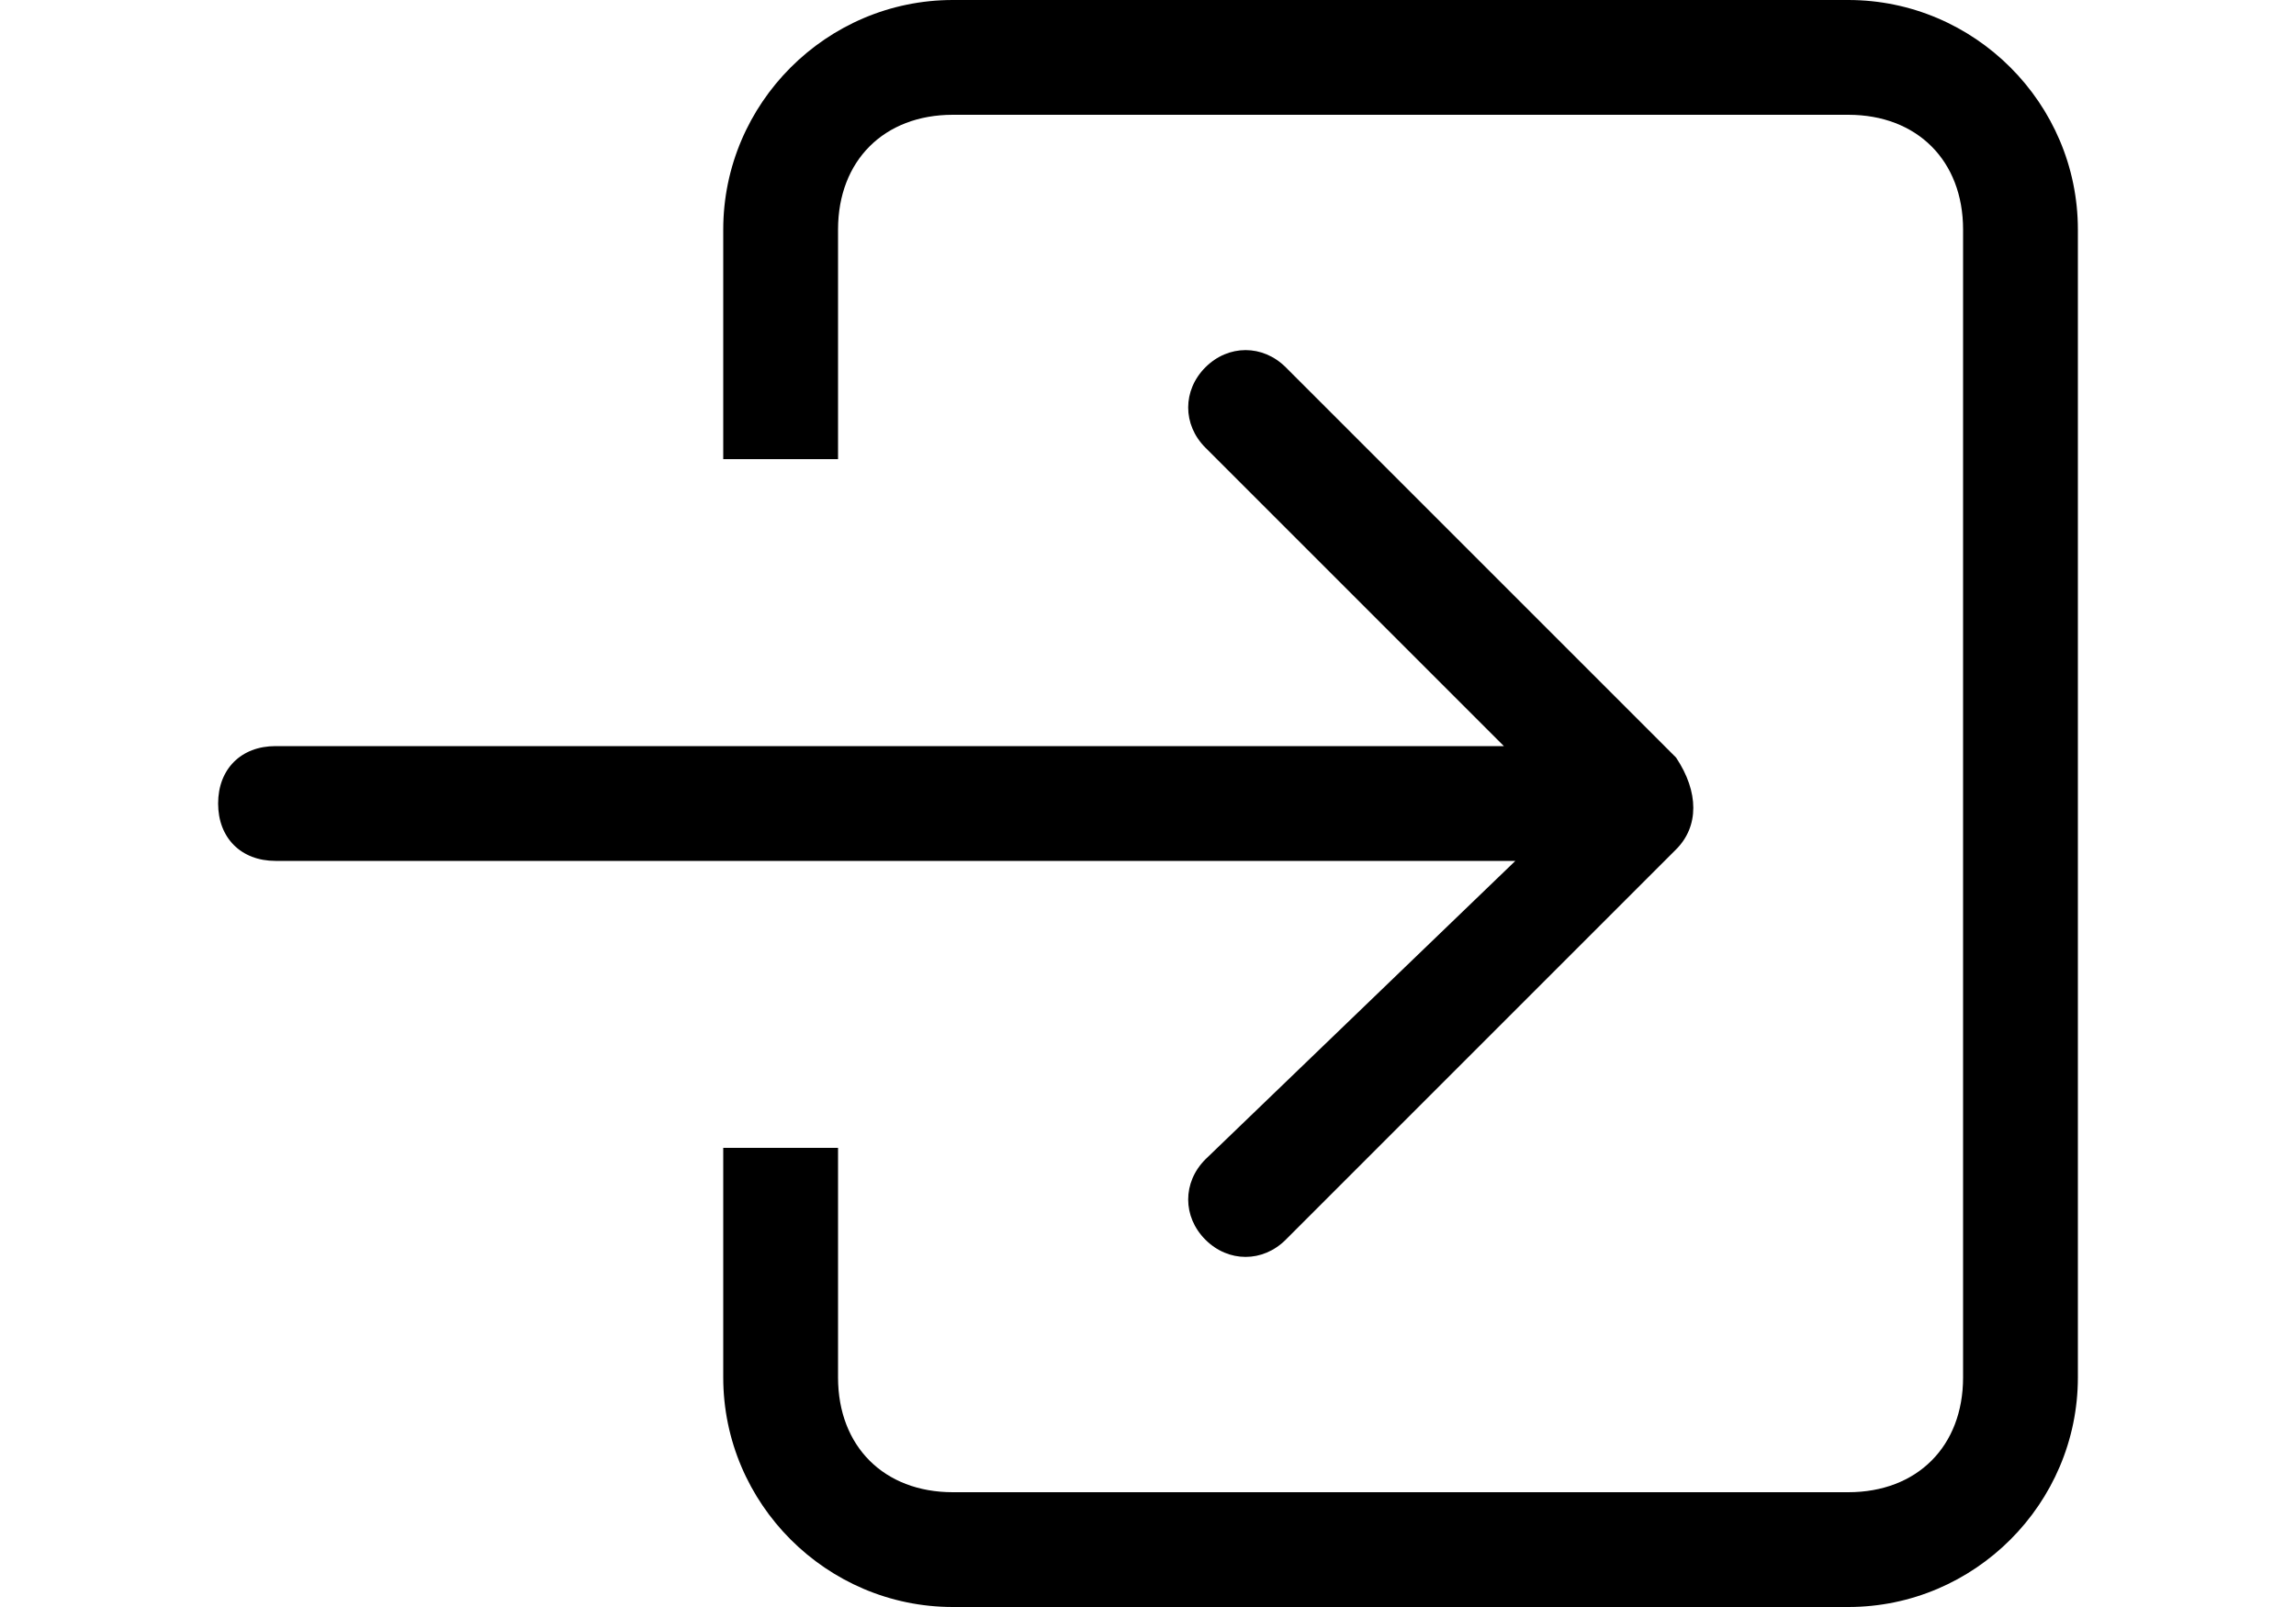 <?xml version="1.0" encoding="utf-8"?>
<!-- Generator: Adobe Illustrator 23.0.0, SVG Export Plug-In . SVG Version: 6.00 Build 0)  -->
<svg version="1.1" id="Ebene_1" xmlns="http://www.w3.org/2000/svg" xmlns:xlink="http://www.w3.org/1999/xlink" x="0px" y="0px"
	 viewBox="0 0 20 14" style="enable-background:new 0 0 20 14;" xml:space="preserve">
<g id="login" transform="translate(10 -38.25)">
	<g id="_x36__30_" transform="translate(-10 38.25)">
		<g id="Gruppe_496" transform="translate(0 0)">
			<path id="Pfad_74" d="M10.5,10.1c-0.2,0.2-0.2,0.5,0,0.7c0.2,0.2,0.5,0.2,0.7,0l3.4-3.4c0.2-0.2,0.2-0.5,0-0.8l-3.4-3.4
				c-0.2-0.2-0.5-0.2-0.7,0c-0.2,0.2-0.2,0.5,0,0.7l2.6,2.6H2.4C2.1,6.5,1.9,6.7,1.9,7s0.2,0.5,0.5,0.5h10.8L10.5,10.1z M16.1,0H8.3
				c-1.1,0-2,0.9-2,2v2h1V2c0-0.6,0.4-1,1-1h7.8c0.6,0,1,0.4,1,1v10c0,0.6-0.4,1-1,1H8.3c-0.6,0-1-0.4-1-1v-2h-1v2c0,1.1,0.9,2,2,2
				h7.8c1.1,0,2-0.9,2-2V2C18.1,0.9,17.2,0,16.1,0z"/>
		</g>
	</g>
</g>
</svg>
